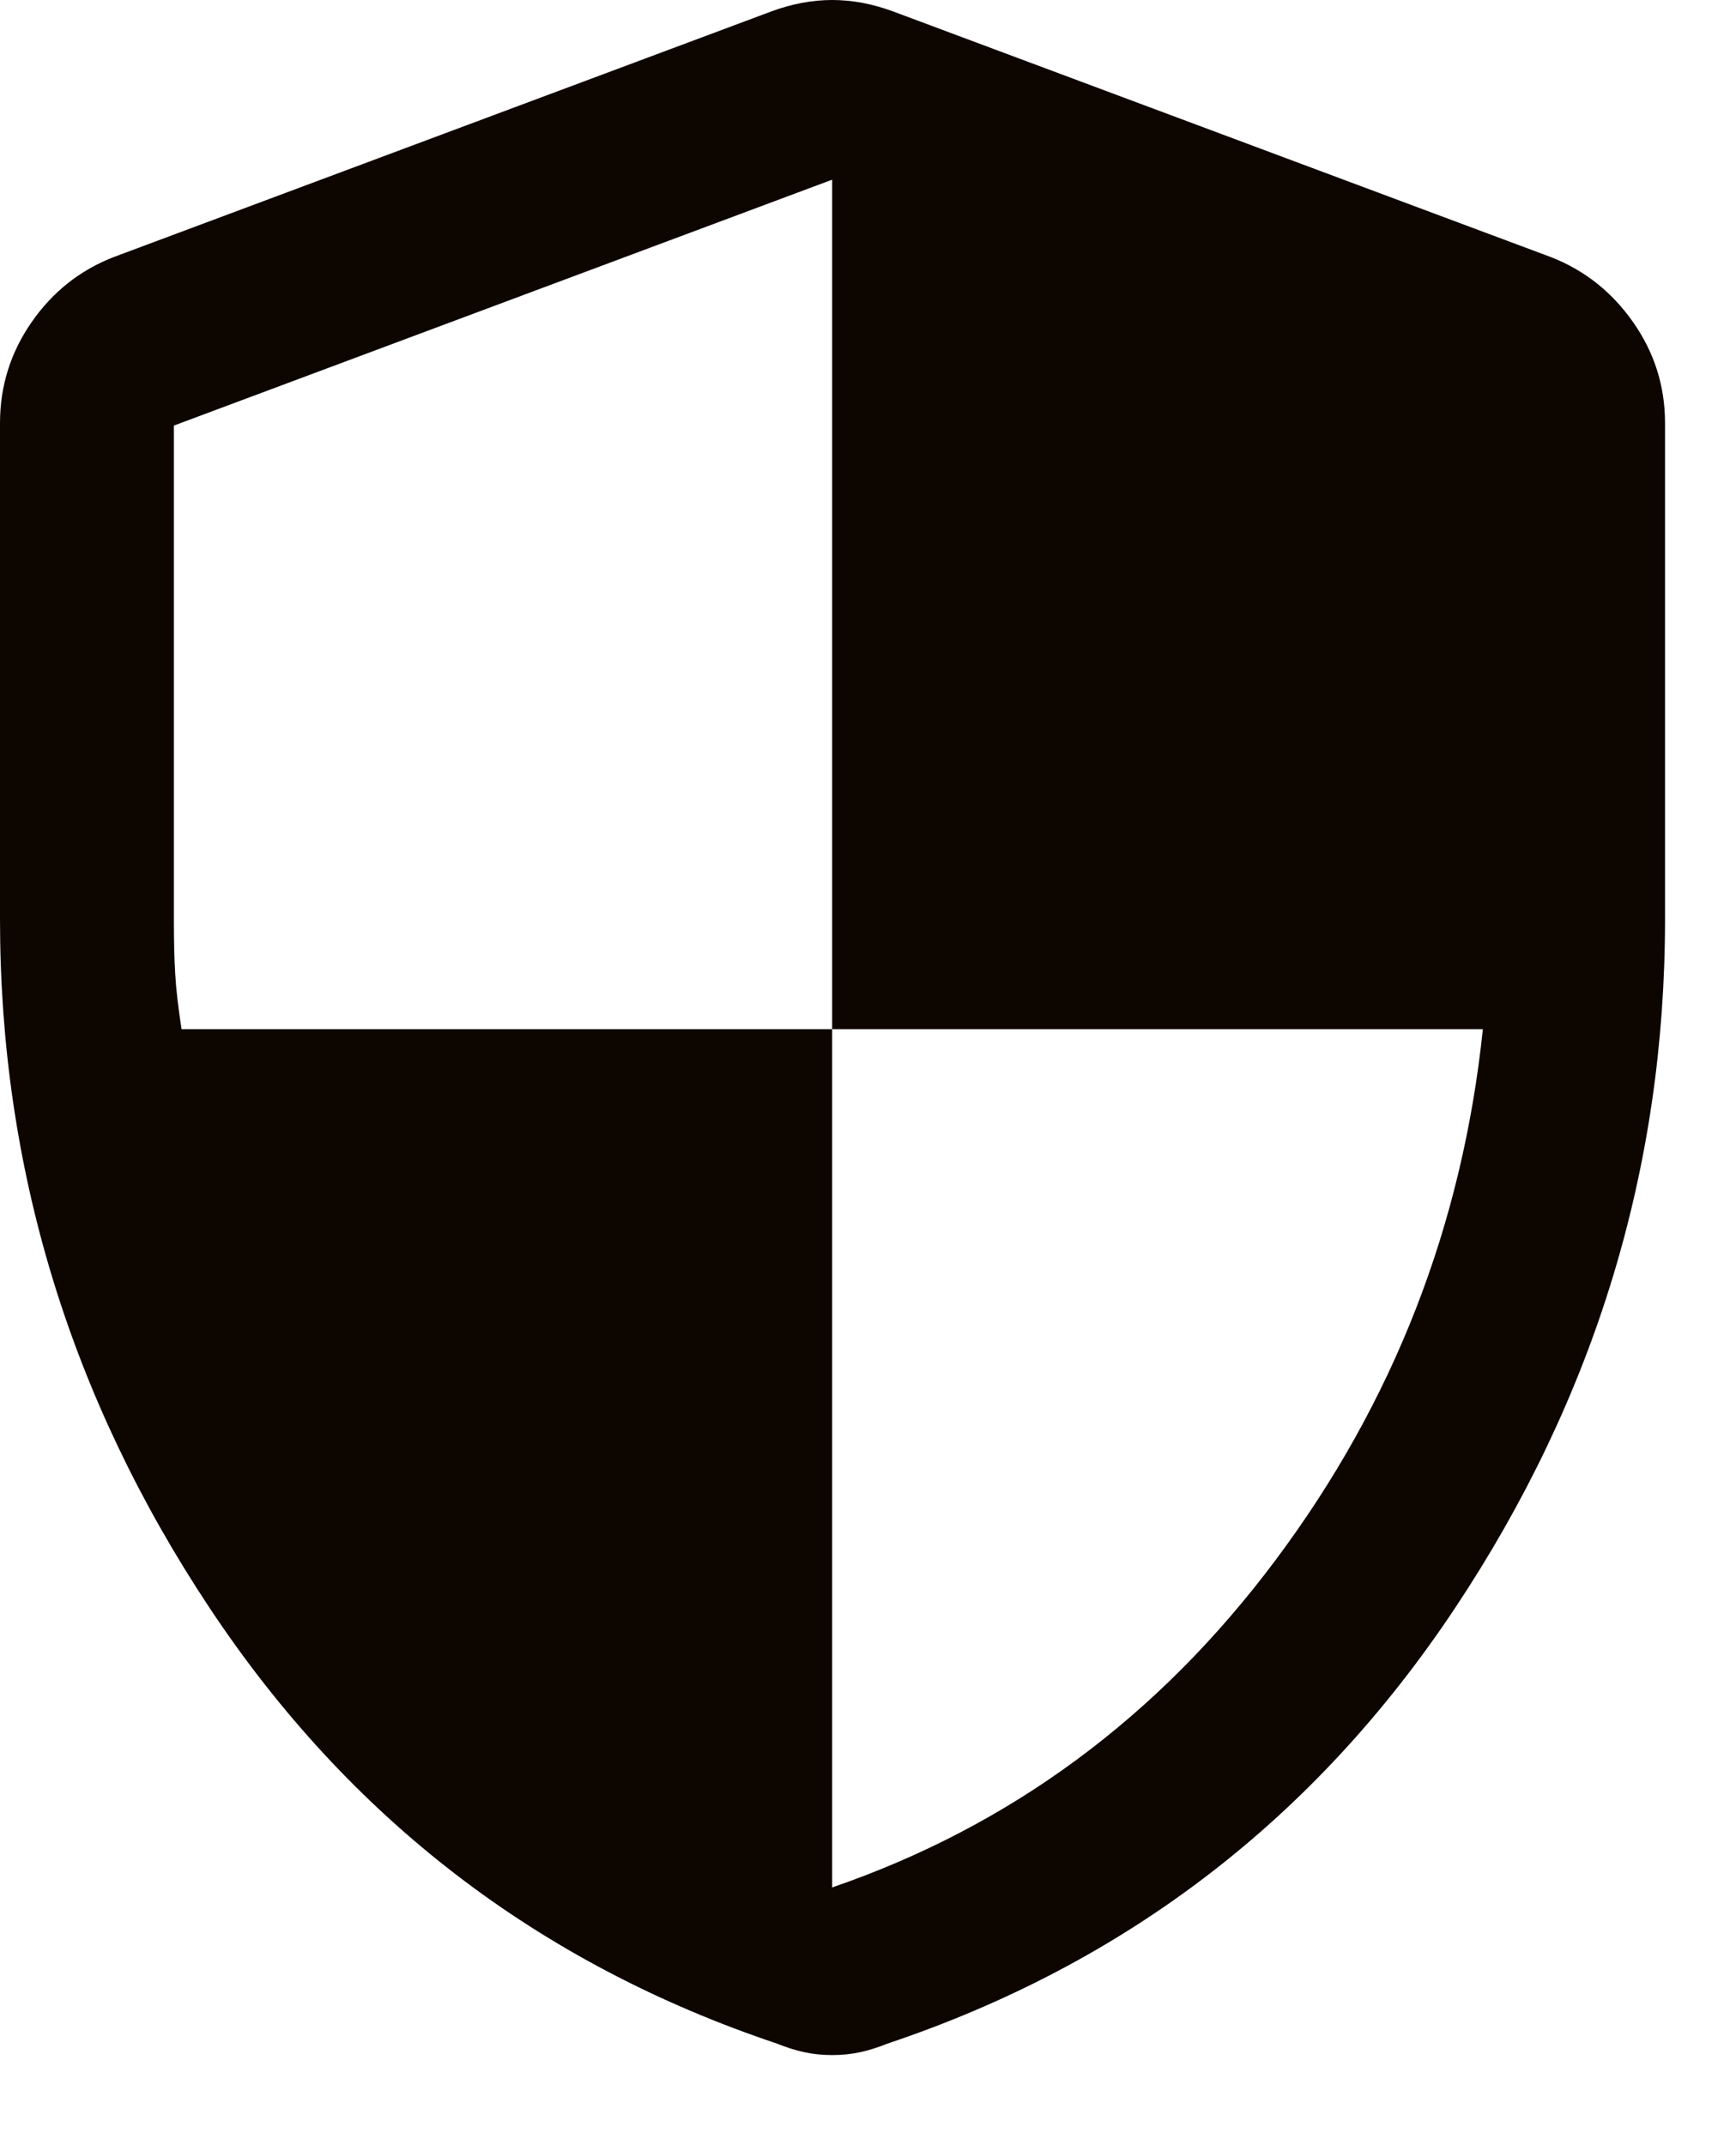 <?xml version="1.0" encoding="utf-8"?>
<svg xmlns="http://www.w3.org/2000/svg" fill="none" height="100%" overflow="visible" preserveAspectRatio="none" style="display: block;" viewBox="0 0 17 21" width="100%">
<path d="M8.149 18.477C9.896 17.877 11.345 16.808 12.495 15.267C13.646 13.727 14.321 11.996 14.521 10.075H8.149V1.759L1.703 4.166V9.024C1.703 9.22 1.707 9.391 1.716 9.537C1.724 9.683 1.745 9.862 1.778 10.075H8.149V18.477ZM8.149 20.118C8.054 20.118 7.963 20.109 7.876 20.09C7.789 20.071 7.7 20.043 7.609 20.006C5.272 19.223 3.42 17.801 2.052 15.74C0.684 13.679 0 11.432 0 8.999V4.141C0 3.781 0.103 3.452 0.308 3.156C0.513 2.86 0.779 2.648 1.107 2.519L7.553 0.112C7.756 0.037 7.955 0 8.149 0C8.344 0 8.543 0.037 8.746 0.112L15.193 2.519C15.52 2.648 15.787 2.86 15.994 3.156C16.201 3.452 16.305 3.781 16.305 4.141V8.999C16.305 11.432 15.62 13.679 14.25 15.74C12.88 17.801 11.027 19.223 8.69 20.006C8.599 20.043 8.51 20.071 8.423 20.09C8.336 20.109 8.245 20.118 8.149 20.118Z" fill="#0D0500" id="Vector"/>
</svg>